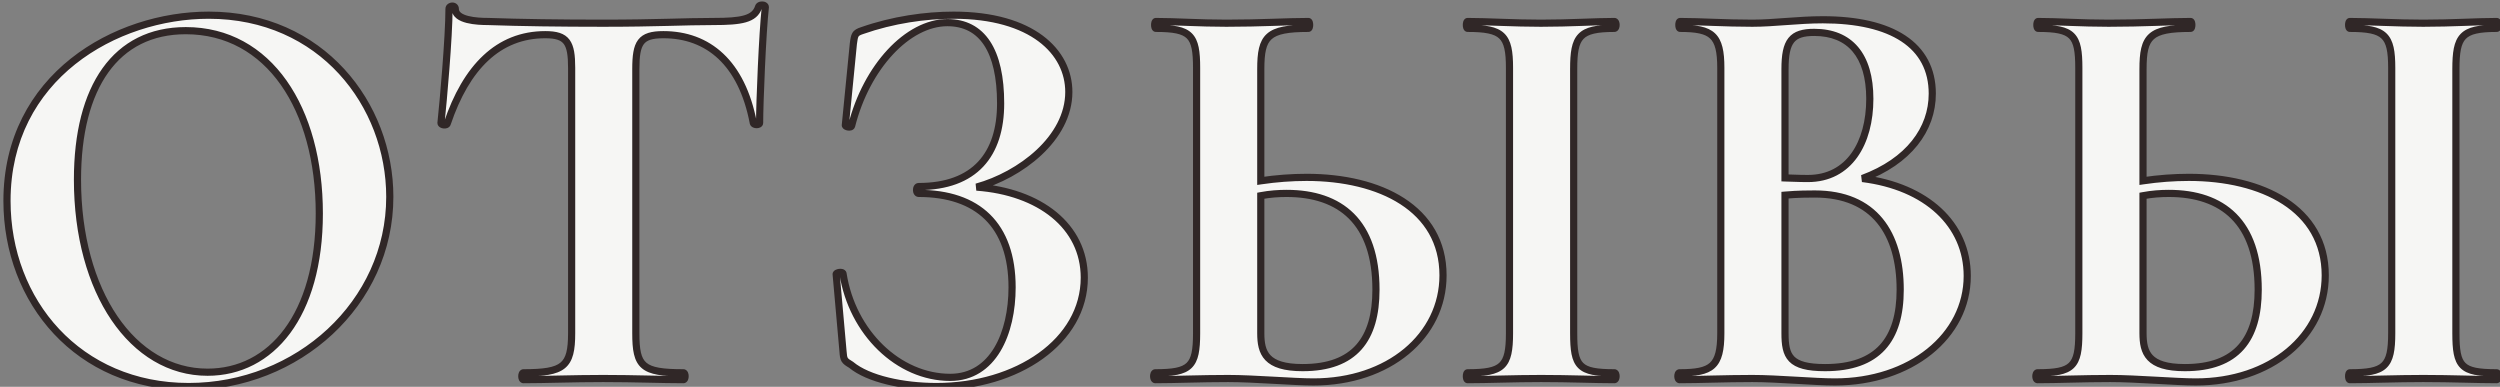 <?xml version="1.0" encoding="UTF-8"?> <svg xmlns="http://www.w3.org/2000/svg" width="349" height="54" viewBox="0 0 349 54" fill="none"><rect x="0" y="0" width="349" height="54" fill="#808080" stroke="none"/> <path d="M26.335 53.96C41.535 53.96 54.415 42.36 54.415 27.48C54.415 14.6 44.895 2.12 29.135 2.12C16.175 2.12 0.975 10.68 0.975 28.04C0.975 42.12 10.975 53.96 26.335 53.96ZM28.975 51.96C18.495 51.96 10.815 40.76 10.815 25.08C10.815 12.12 16.175 4.28 25.935 4.28C37.535 4.28 44.575 15.16 44.575 29.8C44.575 44.04 37.855 51.96 28.975 51.96ZM76.121 4.84C79.161 4.84 79.801 5.96 79.801 9.48V46.52C79.801 51.16 78.681 52.04 73.081 52.04C72.761 52.04 72.761 53 73.081 53C76.121 53 79.961 52.84 84.201 52.84C88.681 52.84 92.361 53 95.401 53C95.721 53 95.721 52.04 95.401 52.04C89.641 52.04 88.761 51.16 88.761 46.52V9.64C88.761 5.96 89.401 4.84 92.601 4.84C98.841 4.84 103.561 8.76 105.161 17.16C105.241 17.48 106.041 17.48 106.041 17.16C106.041 14.44 106.441 4.52 106.841 1C106.841 0.6 105.961 0.6 105.881 1C105.321 2.68 103.481 3 99.641 3C95.481 3 91.641 3.24 84.201 3.24C78.201 3.24 72.681 3.16 68.121 3C66.601 3 63.561 2.84 63.561 1.24C63.561 0.68 62.681 0.76 62.681 1.24C62.681 5.16 61.881 14.2 61.561 17.16C61.561 17.48 62.361 17.56 62.441 17.24C65.081 9.4 69.561 4.84 76.121 4.84ZM136.327 26.12C142.407 24.44 149.207 19.32 149.207 12.84C149.207 7.24 144.087 2.12 133.127 2.12C129.207 2.12 124.647 2.76 120.327 4.28C119.367 4.6 119.287 4.84 119.127 6.12L118.007 17.48C118.007 17.72 118.807 17.88 118.887 17.56C120.967 9.32 126.727 3.16 132.247 3.16C137.127 3.16 139.687 7.08 139.687 14.44C139.687 21.56 136.087 26.04 128.247 26.04C127.847 26.04 127.847 27 128.247 27C136.487 27 141.287 31.4 141.287 40.12C141.287 46.52 138.647 52.68 132.647 52.68C125.447 52.68 118.967 46.44 117.687 38.2C117.607 37.88 116.727 38.04 116.727 38.28L117.687 49.08C117.767 50.2 117.847 50.36 118.807 50.92C121.207 52.92 126.087 53.96 130.727 53.96C142.007 53.96 151.367 47.64 151.367 38.76C151.367 31.56 145.127 26.76 136.327 26.12ZM182.405 24.76C180.325 24.76 178.165 24.92 176.005 25.24V9.64C176.005 5.08 176.965 3.96 182.645 3.96C182.885 3.96 182.885 3 182.645 3C179.605 3 176.085 3.24 171.205 3.24C167.365 3.24 164.165 3 161.365 3C161.125 3 161.125 3.96 161.365 3.96C166.245 3.96 167.045 4.92 167.045 9.48V46.52C167.045 51.16 166.165 52.04 161.285 52.04C160.965 52.04 160.965 53 161.285 53C164.085 53 167.605 52.84 171.445 52.84C175.125 52.84 180.565 53.32 183.365 53.32C193.845 53.32 201.445 46.92 201.445 38.44C201.445 29.08 192.645 24.76 182.405 24.76ZM225.365 52.04C220.405 52.04 219.685 51.16 219.685 46.52V9.64C219.685 5.08 220.485 3.96 225.365 3.96C225.685 3.96 225.685 3 225.365 3C222.645 3 219.205 3.24 215.125 3.24C211.285 3.24 207.685 3 204.885 3C204.645 3 204.645 3.96 204.885 3.96C209.765 3.96 210.725 4.92 210.725 9.48V46.52C210.725 51.16 209.765 52.04 204.885 52.04C204.645 52.04 204.645 53 204.885 53C207.685 53 211.285 52.84 215.125 52.84C219.205 52.84 222.565 53 225.365 53C225.685 53 225.685 52.04 225.365 52.04ZM181.845 51.32C176.725 51.32 176.005 49.24 176.005 46.52V27.32C177.285 27.08 178.485 27 179.605 27C187.125 27 192.085 31 192.085 40.44C192.085 47.32 189.125 51.32 181.845 51.32ZM259.986 24.92C266.466 22.52 269.746 18.04 269.746 13.08C269.746 6.28 264.066 2.76 254.466 2.76C251.026 2.76 247.666 3.24 244.626 3.24C240.786 3.24 237.346 3 234.546 3C234.306 3 234.306 3.96 234.546 3.96C239.026 3.96 240.226 4.92 240.226 9.48V46.52C240.226 51.16 238.946 52.04 234.466 52.04C234.146 52.04 234.146 53 234.466 53C237.266 53 240.786 52.84 244.626 52.84C248.226 52.84 253.266 53.32 256.146 53.32C266.706 53.32 274.626 46.92 274.626 38.52C274.626 31.32 268.946 26.04 259.986 24.92ZM253.266 4.52C258.226 4.52 261.026 7.72 261.026 13.8C261.026 19.96 258.146 24.92 252.386 24.92C252.226 24.92 251.026 24.92 249.186 24.84V9.64C249.186 5.72 250.146 4.52 253.266 4.52ZM254.786 51.32C249.826 51.32 249.186 49.72 249.186 46.52V27.24C251.026 27.08 252.546 27.08 253.346 27.08C261.666 27.08 265.266 32.6 265.266 40.44C265.266 47.4 262.146 51.32 254.786 51.32ZM305.564 24.76C303.484 24.76 301.324 24.92 299.164 25.24V9.64C299.164 5.08 300.124 3.96 305.804 3.96C306.044 3.96 306.044 3 305.804 3C302.764 3 299.244 3.24 294.364 3.24C290.524 3.24 287.324 3 284.524 3C284.284 3 284.284 3.96 284.524 3.96C289.404 3.96 290.204 4.92 290.204 9.48V46.52C290.204 51.16 289.324 52.04 284.444 52.04C284.124 52.04 284.124 53 284.444 53C287.244 53 290.764 52.84 294.604 52.84C298.284 52.84 303.724 53.32 306.524 53.32C317.004 53.32 324.604 46.92 324.604 38.44C324.604 29.08 315.804 24.76 305.564 24.76ZM348.524 52.04C343.564 52.04 342.844 51.16 342.844 46.52V9.64C342.844 5.08 343.644 3.96 348.524 3.96C348.844 3.96 348.844 3 348.524 3C345.804 3 342.364 3.24 338.284 3.24C334.444 3.24 330.844 3 328.044 3C327.804 3 327.804 3.96 328.044 3.96C332.924 3.96 333.884 4.92 333.884 9.48V46.52C333.884 51.16 332.924 52.04 328.044 52.04C327.804 52.04 327.804 53 328.044 53C330.844 53 334.444 52.84 338.284 52.84C342.364 52.84 345.724 53 348.524 53C348.844 53 348.844 52.04 348.524 52.04ZM305.004 51.32C299.884 51.32 299.164 49.24 299.164 46.52V27.32C300.444 27.08 301.644 27 302.764 27C310.284 27 315.244 31 315.244 40.44C315.244 47.32 312.284 51.32 305.004 51.32Z" fill="url(#paint0_linear_183_576)"></path> <path d="M26.335 54.46C41.776 54.46 54.915 42.67 54.915 27.48H53.915C53.915 42.05 41.294 53.46 26.335 53.46V54.46ZM54.915 27.48C54.915 14.364 45.209 1.62 29.135 1.62V2.62C44.58 2.62 53.915 14.836 53.915 27.48H54.915ZM29.135 1.62C22.554 1.62 15.401 3.791 9.883 8.179C4.353 12.576 0.475 19.196 0.475 28.04H1.475C1.475 19.524 5.196 13.184 10.506 8.961C15.829 4.729 22.756 2.62 29.135 2.62V1.62ZM0.475 28.04C0.475 42.365 10.668 54.46 26.335 54.46V53.46C11.281 53.46 1.475 41.875 1.475 28.04H0.475ZM28.975 51.46C23.934 51.46 19.536 48.772 16.378 44.119C13.217 39.46 11.315 32.844 11.315 25.08H10.315C10.315 32.996 12.252 39.82 15.551 44.681C18.854 49.548 23.536 52.46 28.975 52.46V51.46ZM11.315 25.08C11.315 18.659 12.644 13.575 15.121 10.111C17.583 6.669 21.207 4.78 25.935 4.78V3.78C20.902 3.78 16.967 5.811 14.308 9.529C11.665 13.225 10.315 18.541 10.315 25.08H11.315ZM25.935 4.78C31.557 4.78 36.071 7.408 39.196 11.838C42.331 16.282 44.075 22.553 44.075 29.8H45.075C45.075 22.407 43.298 15.918 40.013 11.262C36.719 6.592 31.913 3.78 25.935 3.78V4.78ZM44.075 29.8C44.075 36.847 42.411 42.272 39.703 45.922C37.004 49.56 33.25 51.46 28.975 51.46V52.46C33.579 52.46 37.626 50.4 40.506 46.518C43.378 42.648 45.075 36.993 45.075 29.8H44.075ZM105.161 17.16L104.67 17.254L104.672 17.267L104.676 17.281L105.161 17.16ZM106.841 1L107.338 1.056L107.341 1.028V1H106.841ZM105.881 1L106.355 1.158L106.365 1.129L106.371 1.098L105.881 1ZM68.121 3L68.138 2.5L68.13 2.5H68.121V3ZM61.561 17.16L61.064 17.106L61.061 17.133V17.16H61.561ZM62.441 17.24L61.967 17.08L61.961 17.099L61.956 17.119L62.441 17.24ZM76.121 5.34C77.608 5.34 78.311 5.62 78.701 6.14C78.907 6.415 79.062 6.802 79.161 7.358C79.261 7.915 79.301 8.611 79.301 9.48H80.301C80.301 8.589 80.261 7.825 80.146 7.182C80.03 6.538 79.834 5.985 79.501 5.54C78.811 4.62 77.674 4.34 76.121 4.34V5.34ZM79.301 9.48V46.52H80.301V9.48H79.301ZM79.301 46.52C79.301 48.854 79.003 49.997 78.225 50.633C77.827 50.957 77.256 51.19 76.408 51.337C75.559 51.485 74.474 51.54 73.081 51.54V52.54C74.488 52.54 75.643 52.485 76.579 52.323C77.516 52.16 78.275 51.883 78.857 51.407C80.039 50.443 80.301 48.826 80.301 46.52H79.301ZM73.081 51.54C72.703 51.54 72.513 51.831 72.444 51.987C72.367 52.16 72.341 52.354 72.341 52.52C72.341 52.686 72.367 52.88 72.444 53.053C72.513 53.209 72.703 53.5 73.081 53.5V52.5C73.102 52.5 73.125 52.502 73.147 52.506C73.169 52.511 73.191 52.517 73.211 52.525C73.252 52.542 73.283 52.563 73.305 52.583C73.327 52.602 73.34 52.619 73.347 52.629C73.355 52.64 73.358 52.646 73.358 52.647C73.358 52.648 73.357 52.645 73.355 52.638C73.353 52.631 73.35 52.621 73.348 52.609C73.344 52.584 73.341 52.553 73.341 52.52C73.341 52.487 73.344 52.456 73.348 52.431C73.35 52.419 73.353 52.409 73.355 52.402C73.357 52.395 73.358 52.392 73.358 52.393C73.358 52.394 73.355 52.4 73.347 52.411C73.34 52.421 73.327 52.438 73.305 52.458C73.283 52.477 73.252 52.498 73.211 52.515C73.191 52.523 73.169 52.529 73.147 52.534C73.125 52.538 73.102 52.54 73.081 52.54V51.54ZM73.081 53.5C74.608 53.5 76.334 53.46 78.202 53.42C80.072 53.38 82.087 53.34 84.201 53.34V52.34C82.075 52.34 80.05 52.38 78.18 52.42C76.308 52.46 74.594 52.5 73.081 52.5V53.5ZM84.201 53.34C86.435 53.34 88.471 53.38 90.33 53.42C92.188 53.46 93.874 53.5 95.401 53.5V52.5C93.888 52.5 92.214 52.46 90.352 52.42C88.491 52.38 86.447 52.34 84.201 52.34V53.34ZM95.401 53.5C95.779 53.5 95.969 53.209 96.038 53.053C96.115 52.88 96.141 52.686 96.141 52.52C96.141 52.354 96.115 52.16 96.038 51.987C95.969 51.831 95.779 51.54 95.401 51.54V52.54C95.379 52.54 95.357 52.538 95.335 52.534C95.312 52.529 95.291 52.523 95.271 52.515C95.23 52.498 95.199 52.477 95.177 52.458C95.155 52.438 95.142 52.421 95.134 52.411C95.127 52.4 95.124 52.394 95.124 52.393C95.124 52.392 95.125 52.395 95.127 52.402C95.129 52.409 95.132 52.419 95.134 52.431C95.138 52.456 95.141 52.487 95.141 52.52C95.141 52.553 95.138 52.584 95.134 52.609C95.132 52.621 95.129 52.631 95.127 52.638C95.125 52.645 95.124 52.648 95.124 52.647C95.124 52.646 95.127 52.64 95.134 52.629C95.142 52.619 95.155 52.602 95.177 52.583C95.199 52.563 95.23 52.542 95.271 52.525C95.291 52.517 95.312 52.511 95.335 52.506C95.357 52.502 95.379 52.5 95.401 52.5V53.5ZM95.401 51.54C93.967 51.54 92.868 51.485 92.019 51.337C91.171 51.19 90.62 50.958 90.245 50.639C89.879 50.328 89.631 49.89 89.475 49.226C89.317 48.55 89.261 47.673 89.261 46.52H88.261C88.261 47.687 88.315 48.66 88.502 49.454C88.691 50.26 89.023 50.912 89.597 51.401C90.162 51.882 90.911 52.16 91.848 52.323C92.784 52.485 93.954 52.54 95.401 52.54V51.54ZM89.261 46.52V9.64H88.261V46.52H89.261ZM89.261 9.64C89.261 8.73 89.301 8.004 89.403 7.425C89.506 6.846 89.665 6.446 89.88 6.162C90.287 5.623 91.027 5.34 92.601 5.34V4.34C90.975 4.34 89.795 4.617 89.082 5.558C88.737 6.014 88.536 6.584 88.419 7.25C88.301 7.916 88.261 8.71 88.261 9.64H89.261ZM92.601 5.34C95.61 5.34 98.222 6.282 100.279 8.214C102.341 10.153 103.883 13.125 104.67 17.254L105.652 17.066C104.838 12.795 103.221 9.607 100.963 7.486C98.699 5.358 95.832 4.34 92.601 4.34V5.34ZM104.676 17.281C104.747 17.564 104.962 17.719 105.122 17.794C105.287 17.87 105.47 17.9 105.631 17.9C105.789 17.9 105.978 17.871 106.147 17.783C106.322 17.691 106.541 17.49 106.541 17.16H105.541C105.541 17.127 105.546 17.092 105.558 17.057C105.57 17.022 105.586 16.993 105.603 16.969C105.637 16.923 105.672 16.903 105.682 16.897C105.694 16.891 105.695 16.893 105.682 16.895C105.67 16.898 105.653 16.9 105.631 16.9C105.609 16.9 105.589 16.898 105.571 16.894C105.553 16.891 105.544 16.887 105.543 16.886C105.541 16.886 105.556 16.892 105.578 16.914C105.602 16.938 105.631 16.98 105.646 17.039L104.676 17.281ZM106.541 17.16C106.541 14.451 106.941 4.551 107.338 1.056L106.344 0.944C105.941 4.489 105.541 14.429 105.541 17.16H106.541ZM107.341 1C107.341 0.682 107.154 0.462 106.958 0.346C106.777 0.237 106.569 0.2 106.391 0.2C106.211 0.2 106.009 0.238 105.829 0.334C105.647 0.431 105.448 0.613 105.391 0.902L106.371 1.098C106.363 1.138 106.345 1.17 106.327 1.192C106.31 1.211 106.298 1.217 106.3 1.216C106.302 1.215 106.311 1.211 106.33 1.207C106.348 1.202 106.369 1.2 106.391 1.2C106.413 1.2 106.431 1.202 106.443 1.205C106.456 1.208 106.456 1.21 106.446 1.204C106.436 1.198 106.408 1.179 106.383 1.14C106.37 1.12 106.359 1.097 106.352 1.071C106.344 1.046 106.341 1.021 106.341 1H107.341ZM105.407 0.842C105.293 1.183 105.121 1.439 104.885 1.641C104.643 1.848 104.312 2.018 103.853 2.149C102.919 2.418 101.565 2.5 99.641 2.5V3.5C101.557 3.5 103.043 3.422 104.129 3.111C104.68 2.952 105.154 2.727 105.535 2.401C105.921 2.071 106.189 1.657 106.355 1.158L105.407 0.842ZM99.641 2.5C97.553 2.5 95.545 2.56 93.138 2.62C90.731 2.68 87.915 2.74 84.201 2.74V3.74C87.927 3.74 90.751 3.68 93.163 3.62C95.577 3.56 97.569 3.5 99.641 3.5V2.5ZM84.201 2.74C78.205 2.74 72.691 2.66 68.138 2.5L68.103 3.5C72.671 3.66 78.197 3.74 84.201 3.74V2.74ZM68.121 2.5C67.368 2.5 66.28 2.459 65.393 2.235C64.948 2.123 64.597 1.974 64.367 1.795C64.152 1.628 64.061 1.454 64.061 1.24H63.061C63.061 1.826 63.35 2.272 63.753 2.585C64.14 2.886 64.644 3.077 65.148 3.205C66.162 3.461 67.354 3.5 68.121 3.5V2.5ZM64.061 1.24C64.061 0.954 63.941 0.704 63.729 0.541C63.533 0.389 63.299 0.341 63.098 0.351C62.74 0.367 62.181 0.62 62.181 1.24H63.181C63.181 1.259 63.176 1.283 63.164 1.307C63.152 1.329 63.139 1.343 63.132 1.349C63.125 1.354 63.122 1.354 63.127 1.353C63.131 1.351 63.137 1.35 63.144 1.349C63.15 1.349 63.153 1.35 63.15 1.349C63.146 1.348 63.134 1.345 63.118 1.332C63.1 1.318 63.083 1.298 63.072 1.275C63.061 1.251 63.061 1.237 63.061 1.24H64.061ZM62.181 1.24C62.181 5.13 61.384 14.146 61.064 17.106L62.058 17.214C62.378 14.254 63.181 5.19 63.181 1.24H62.181ZM61.061 17.16C61.061 17.478 61.266 17.679 61.423 17.777C61.581 17.876 61.764 17.922 61.923 17.938C62.084 17.953 62.271 17.941 62.446 17.875C62.619 17.81 62.852 17.659 62.926 17.361L61.956 17.119C61.971 17.056 62.005 17.008 62.037 16.978C62.067 16.95 62.09 16.941 62.093 16.94C62.097 16.938 62.092 16.941 62.075 16.942C62.06 16.944 62.04 16.944 62.018 16.942C61.997 16.94 61.978 16.936 61.964 16.932C61.949 16.927 61.946 16.924 61.952 16.928C61.956 16.931 61.982 16.948 62.008 16.986C62.022 17.006 62.035 17.032 62.045 17.063C62.056 17.094 62.061 17.127 62.061 17.16H61.061ZM62.915 17.4C64.219 13.527 65.963 10.51 68.152 8.465C70.331 6.431 72.97 5.34 76.121 5.34V4.34C72.712 4.34 69.831 5.529 67.47 7.735C65.119 9.93 63.303 13.113 61.967 17.08L62.915 17.4ZM136.327 26.12L136.194 25.638L136.291 26.619L136.327 26.12ZM120.327 4.28L120.485 4.754L120.493 4.752L120.327 4.28ZM119.127 6.12L118.631 6.058L118.63 6.071L119.127 6.12ZM118.007 17.48L117.51 17.431L117.507 17.455V17.48H118.007ZM118.887 17.56L118.402 17.438L118.402 17.439L118.887 17.56ZM117.687 38.2L118.181 38.123L118.178 38.101L118.172 38.079L117.687 38.2ZM116.727 38.28H116.227V38.302L116.229 38.324L116.727 38.28ZM117.687 49.08L118.186 49.044L118.185 49.036L117.687 49.08ZM118.807 50.92L119.127 50.536L119.095 50.509L119.059 50.488L118.807 50.92ZM136.46 26.602C139.572 25.742 142.865 24.005 145.389 21.645C147.911 19.287 149.707 16.264 149.707 12.84H148.707C148.707 15.896 147.103 18.673 144.706 20.915C142.309 23.155 139.163 24.818 136.194 25.638L136.46 26.602ZM149.707 12.84C149.707 9.875 148.347 7.049 145.576 4.979C142.815 2.916 138.68 1.62 133.127 1.62V2.62C138.535 2.62 142.439 3.884 144.978 5.781C147.508 7.671 148.707 10.205 148.707 12.84H149.707ZM133.127 1.62C129.157 1.62 124.54 2.268 120.161 3.808L120.493 4.752C124.754 3.252 129.257 2.62 133.127 2.62V1.62ZM120.169 3.806C119.678 3.969 119.262 4.155 119.001 4.578C118.879 4.776 118.809 4.998 118.759 5.232C118.708 5.464 118.671 5.74 118.631 6.058L119.623 6.182C119.664 5.86 119.696 5.626 119.736 5.443C119.775 5.262 119.815 5.164 119.853 5.102C119.913 5.005 120.016 4.911 120.485 4.754L120.169 3.806ZM118.63 6.071L117.51 17.431L118.505 17.529L119.625 6.169L118.63 6.071ZM117.507 17.48C117.507 17.827 117.778 18.011 117.885 18.072C118.028 18.154 118.194 18.203 118.346 18.225C118.497 18.247 118.683 18.249 118.862 18.195C119.042 18.14 119.294 17.995 119.372 17.681L118.402 17.439C118.41 17.408 118.423 17.377 118.441 17.349C118.458 17.321 118.478 17.298 118.498 17.282C118.534 17.249 118.565 17.24 118.57 17.238C118.577 17.236 118.572 17.238 118.554 17.239C118.536 17.24 118.514 17.239 118.488 17.235C118.462 17.231 118.438 17.226 118.417 17.219C118.396 17.212 118.384 17.206 118.382 17.205C118.382 17.205 118.386 17.207 118.393 17.212C118.4 17.218 118.412 17.229 118.427 17.247C118.457 17.284 118.507 17.363 118.507 17.48H117.507ZM119.372 17.682C120.393 13.636 122.316 10.113 124.643 7.611C126.977 5.101 129.674 3.66 132.247 3.66V2.66C129.301 2.66 126.357 4.299 123.911 6.929C121.459 9.567 119.461 13.244 118.402 17.438L119.372 17.682ZM132.247 3.66C134.53 3.66 136.228 4.564 137.379 6.315C138.552 8.098 139.187 10.804 139.187 14.44H140.187C140.187 10.716 139.542 7.782 138.215 5.765C136.867 3.716 134.845 2.66 132.247 2.66V3.66ZM139.187 14.44C139.187 17.922 138.307 20.681 136.542 22.569C134.783 24.45 132.072 25.54 128.247 25.54V26.54C132.262 26.54 135.272 25.39 137.272 23.252C139.267 21.119 140.187 18.078 140.187 14.44H139.187ZM128.247 25.54C127.909 25.54 127.692 25.755 127.585 25.947C127.483 26.131 127.447 26.341 127.447 26.52C127.447 26.699 127.483 26.909 127.585 27.093C127.692 27.285 127.909 27.5 128.247 27.5V26.5C128.273 26.5 128.301 26.504 128.33 26.513C128.358 26.522 128.383 26.535 128.403 26.549C128.441 26.576 128.457 26.603 128.459 26.607C128.461 26.61 128.461 26.61 128.459 26.607C128.458 26.603 128.456 26.597 128.454 26.588C128.45 26.57 128.447 26.546 128.447 26.52C128.447 26.494 128.45 26.47 128.454 26.452C128.456 26.443 128.458 26.437 128.459 26.433C128.461 26.43 128.461 26.43 128.459 26.433C128.457 26.437 128.441 26.464 128.403 26.491C128.383 26.505 128.358 26.518 128.33 26.527C128.301 26.536 128.273 26.54 128.247 26.54V25.54ZM128.247 27.5C132.282 27.5 135.399 28.576 137.507 30.647C139.613 32.715 140.787 35.85 140.787 40.12H141.787C141.787 35.67 140.561 32.245 138.208 29.933C135.856 27.624 132.452 26.5 128.247 26.5V27.5ZM140.787 40.12C140.787 43.262 140.137 46.304 138.789 48.542C137.452 50.76 135.441 52.18 132.647 52.18V53.18C135.853 53.18 138.162 51.52 139.645 49.058C141.117 46.616 141.787 43.378 141.787 40.12H140.787ZM132.647 52.18C125.744 52.18 119.432 46.173 118.181 38.123L117.193 38.277C118.503 46.706 125.15 53.18 132.647 53.18V52.18ZM118.172 38.079C118.089 37.746 117.81 37.61 117.638 37.562C117.459 37.512 117.269 37.514 117.113 37.534C116.954 37.555 116.782 37.601 116.634 37.678C116.561 37.716 116.472 37.774 116.395 37.859C116.316 37.945 116.227 38.088 116.227 38.28H117.227C117.227 38.343 117.212 38.399 117.193 38.442C117.174 38.484 117.151 38.513 117.136 38.53C117.12 38.548 117.107 38.557 117.102 38.561C117.096 38.565 117.094 38.566 117.097 38.564C117.105 38.561 117.122 38.553 117.15 38.545C117.177 38.537 117.209 38.53 117.242 38.526C117.275 38.522 117.305 38.52 117.33 38.521C117.342 38.522 117.352 38.523 117.359 38.523C117.366 38.525 117.369 38.525 117.369 38.525C117.368 38.525 117.362 38.523 117.353 38.519C117.343 38.514 117.326 38.505 117.308 38.49C117.288 38.474 117.266 38.452 117.247 38.422C117.226 38.391 117.211 38.357 117.202 38.321L118.172 38.079ZM116.229 38.324L117.189 49.124L118.185 49.036L117.225 38.236L116.229 38.324ZM117.188 49.116C117.227 49.65 117.266 50.097 117.488 50.467C117.714 50.844 118.091 51.081 118.555 51.352L119.059 50.488C118.563 50.199 118.42 50.076 118.346 49.953C118.268 49.823 118.228 49.63 118.186 49.044L117.188 49.116ZM118.487 51.304C119.771 52.374 121.676 53.158 123.809 53.676C125.952 54.196 128.373 54.46 130.727 54.46V53.46C128.442 53.46 126.102 53.204 124.045 52.704C121.979 52.202 120.243 51.466 119.127 50.536L118.487 51.304ZM130.727 54.46C136.455 54.46 141.721 52.856 145.569 50.096C149.421 47.333 151.867 43.394 151.867 38.76H150.867C150.867 43.006 148.634 46.667 144.986 49.284C141.333 51.904 136.279 53.46 130.727 53.46V54.46ZM151.867 38.76C151.867 35 150.232 31.862 147.464 29.593C144.706 27.333 140.84 25.947 136.363 25.621L136.291 26.619C140.614 26.933 144.268 28.267 146.83 30.367C149.382 32.458 150.867 35.32 150.867 38.76H151.867ZM176.005 25.24H175.505V25.82L176.078 25.735L176.005 25.24ZM176.005 27.32L175.913 26.829L175.505 26.905V27.32H176.005ZM182.405 24.26C180.299 24.26 178.115 24.422 175.931 24.745L176.078 25.735C178.214 25.418 180.35 25.26 182.405 25.26V24.26ZM176.505 25.24V9.64H175.505V25.24H176.505ZM176.505 9.64C176.505 7.34 176.764 6.147 177.528 5.463C177.913 5.119 178.47 4.863 179.308 4.697C180.149 4.53 181.235 4.46 182.645 4.46V3.46C181.214 3.46 180.051 3.53 179.114 3.716C178.175 3.902 177.427 4.211 176.861 4.717C175.726 5.733 175.505 7.38 175.505 9.64H176.505ZM182.645 4.46C182.862 4.46 183.016 4.345 183.103 4.244C183.184 4.15 183.228 4.045 183.254 3.968C183.307 3.811 183.325 3.633 183.325 3.48C183.325 3.327 183.307 3.149 183.254 2.992C183.228 2.915 183.184 2.81 183.103 2.716C183.016 2.615 182.862 2.5 182.645 2.5V3.5C182.61 3.5 182.575 3.496 182.541 3.487C182.508 3.478 182.477 3.466 182.451 3.452C182.398 3.423 182.364 3.39 182.344 3.367C182.324 3.344 182.314 3.325 182.309 3.317C182.305 3.308 182.304 3.305 182.305 3.308C182.306 3.311 182.308 3.318 182.311 3.329C182.313 3.34 182.316 3.354 182.318 3.37C182.322 3.402 182.325 3.44 182.325 3.48C182.325 3.52 182.322 3.558 182.318 3.59C182.316 3.606 182.313 3.62 182.311 3.631C182.308 3.642 182.306 3.649 182.305 3.652C182.304 3.655 182.305 3.652 182.309 3.643C182.314 3.635 182.324 3.616 182.344 3.593C182.364 3.57 182.398 3.537 182.451 3.508C182.477 3.494 182.508 3.482 182.541 3.473C182.575 3.464 182.61 3.46 182.645 3.46V4.46ZM182.645 2.5C181.115 2.5 179.464 2.56 177.599 2.62C175.73 2.68 173.636 2.74 171.205 2.74V3.74C173.653 3.74 175.759 3.68 177.631 3.62C179.505 3.56 181.135 3.5 182.645 3.5V2.5ZM171.205 2.74C169.295 2.74 167.543 2.68 165.913 2.62C164.287 2.56 162.776 2.5 161.365 2.5V3.5C162.753 3.5 164.242 3.56 165.876 3.62C167.507 3.68 169.275 3.74 171.205 3.74V2.74ZM161.365 2.5C161.147 2.5 160.993 2.615 160.906 2.716C160.825 2.81 160.781 2.915 160.755 2.992C160.703 3.149 160.685 3.327 160.685 3.48C160.685 3.633 160.703 3.811 160.755 3.968C160.781 4.045 160.825 4.15 160.906 4.244C160.993 4.345 161.147 4.46 161.365 4.46V3.46C161.399 3.46 161.434 3.464 161.468 3.473C161.502 3.482 161.532 3.494 161.559 3.508C161.611 3.537 161.646 3.57 161.666 3.593C161.685 3.616 161.696 3.635 161.7 3.643C161.704 3.652 161.705 3.655 161.704 3.652C161.703 3.649 161.701 3.642 161.699 3.631C161.696 3.62 161.694 3.606 161.692 3.59C161.687 3.558 161.685 3.52 161.685 3.48C161.685 3.44 161.687 3.402 161.692 3.37C161.694 3.354 161.696 3.34 161.699 3.329C161.701 3.318 161.703 3.311 161.704 3.308C161.705 3.305 161.704 3.308 161.7 3.317C161.696 3.325 161.685 3.344 161.666 3.367C161.646 3.39 161.611 3.423 161.559 3.452C161.532 3.466 161.502 3.478 161.468 3.487C161.434 3.496 161.399 3.5 161.365 3.5V2.5ZM161.365 4.46C162.575 4.46 163.498 4.52 164.207 4.67C164.911 4.82 165.367 5.05 165.681 5.364C165.994 5.677 166.215 6.122 166.354 6.795C166.494 7.474 166.545 8.347 166.545 9.48H167.545C167.545 8.333 167.495 7.376 167.333 6.592C167.17 5.803 166.885 5.153 166.388 4.656C165.892 4.16 165.233 3.865 164.415 3.692C163.601 3.52 162.594 3.46 161.365 3.46V4.46ZM166.545 9.48V46.52H167.545V9.48H166.545ZM166.545 46.52C166.545 47.672 166.489 48.553 166.342 49.234C166.197 49.909 165.968 50.351 165.648 50.66C165.325 50.971 164.859 51.196 164.145 51.34C163.426 51.485 162.496 51.54 161.285 51.54V52.54C162.513 52.54 163.523 52.485 164.342 52.32C165.166 52.154 165.834 51.869 166.342 51.38C166.851 50.889 167.148 50.241 167.32 49.446C167.49 48.657 167.545 47.688 167.545 46.52H166.545ZM161.285 51.54C160.907 51.54 160.717 51.831 160.648 51.987C160.571 52.16 160.545 52.354 160.545 52.52C160.545 52.686 160.571 52.88 160.648 53.053C160.717 53.209 160.907 53.5 161.285 53.5V52.5C161.306 52.5 161.328 52.502 161.351 52.506C161.373 52.511 161.395 52.517 161.415 52.525C161.456 52.542 161.487 52.563 161.509 52.583C161.531 52.602 161.544 52.619 161.551 52.629C161.558 52.64 161.561 52.646 161.562 52.647C161.562 52.648 161.561 52.645 161.559 52.638C161.556 52.631 161.554 52.621 161.552 52.609C161.548 52.584 161.545 52.553 161.545 52.52C161.545 52.487 161.548 52.456 161.552 52.431C161.554 52.419 161.556 52.409 161.559 52.402C161.561 52.395 161.562 52.392 161.562 52.393C161.561 52.394 161.558 52.4 161.551 52.411C161.544 52.421 161.531 52.438 161.509 52.458C161.487 52.477 161.456 52.498 161.415 52.515C161.395 52.523 161.373 52.529 161.351 52.534C161.328 52.538 161.306 52.54 161.285 52.54V51.54ZM161.285 53.5C162.692 53.5 164.279 53.46 165.986 53.42C167.696 53.38 169.531 53.34 171.445 53.34V52.34C169.518 52.34 167.673 52.38 165.963 52.42C164.25 52.46 162.677 52.5 161.285 52.5V53.5ZM171.445 53.34C173.268 53.34 175.534 53.459 177.707 53.579C179.869 53.699 181.947 53.82 183.365 53.82V52.82C181.982 52.82 179.94 52.701 177.762 52.581C175.595 52.461 173.301 52.34 171.445 52.34V53.34ZM183.365 53.82C194.029 53.82 201.945 47.28 201.945 38.44H200.945C200.945 46.56 193.661 52.82 183.365 52.82V53.82ZM201.945 38.44C201.945 33.574 199.645 30.003 196.036 27.67C192.449 25.351 187.585 24.26 182.405 24.26V25.26C187.465 25.26 192.12 26.329 195.493 28.51C198.845 30.677 200.945 33.946 200.945 38.44H201.945ZM225.365 51.54C224.132 51.54 223.198 51.485 222.484 51.34C221.775 51.196 221.324 50.972 221.018 50.666C220.713 50.361 220.499 49.922 220.365 49.243C220.23 48.559 220.185 47.675 220.185 46.52H219.185C219.185 47.685 219.229 48.651 219.384 49.437C219.54 50.228 219.817 50.879 220.311 51.374C220.805 51.868 221.465 52.154 222.285 52.32C223.101 52.485 224.117 52.54 225.365 52.54V51.54ZM220.185 46.52V9.64H219.185V46.52H220.185ZM220.185 9.64C220.185 8.508 220.235 7.624 220.376 6.928C220.516 6.238 220.738 5.769 221.057 5.435C221.374 5.102 221.832 4.855 222.531 4.693C223.237 4.53 224.157 4.46 225.365 4.46V3.46C224.132 3.46 223.122 3.53 222.306 3.719C221.483 3.91 220.825 4.228 220.333 4.745C219.841 5.261 219.558 5.927 219.396 6.729C219.234 7.526 219.185 8.492 219.185 9.64H220.185ZM225.365 4.46C225.743 4.46 225.932 4.169 226.002 4.013C226.078 3.84 226.105 3.646 226.105 3.48C226.105 3.314 226.078 3.12 226.002 2.947C225.932 2.791 225.743 2.5 225.365 2.5V3.5C225.343 3.5 225.321 3.498 225.299 3.494C225.276 3.489 225.255 3.483 225.235 3.475C225.194 3.458 225.163 3.437 225.14 3.418C225.119 3.399 225.105 3.381 225.098 3.371C225.091 3.36 225.088 3.354 225.088 3.353C225.087 3.352 225.089 3.355 225.091 3.362C225.093 3.369 225.095 3.379 225.097 3.391C225.102 3.416 225.105 3.447 225.105 3.48C225.105 3.513 225.102 3.544 225.097 3.569C225.095 3.581 225.093 3.591 225.091 3.598C225.089 3.605 225.087 3.608 225.088 3.607C225.088 3.606 225.091 3.6 225.098 3.589C225.105 3.579 225.119 3.561 225.14 3.542C225.163 3.523 225.194 3.502 225.235 3.485C225.255 3.477 225.276 3.471 225.299 3.466C225.321 3.462 225.343 3.46 225.365 3.46V4.46ZM225.365 2.5C223.994 2.5 222.443 2.56 220.737 2.62C219.028 2.68 217.155 2.74 215.125 2.74V3.74C217.174 3.74 219.061 3.68 220.772 3.62C222.487 3.56 224.016 3.5 225.365 3.5V2.5ZM215.125 2.74C213.214 2.74 211.362 2.68 209.632 2.62C207.906 2.56 206.295 2.5 204.885 2.5V3.5C206.274 3.5 207.863 3.56 209.597 3.62C211.327 3.68 213.195 3.74 215.125 3.74V2.74ZM204.885 2.5C204.667 2.5 204.513 2.615 204.426 2.716C204.345 2.81 204.301 2.915 204.275 2.992C204.223 3.149 204.205 3.327 204.205 3.48C204.205 3.633 204.223 3.811 204.275 3.968C204.301 4.045 204.345 4.15 204.426 4.244C204.513 4.345 204.667 4.46 204.885 4.46V3.46C204.919 3.46 204.954 3.464 204.988 3.473C205.022 3.482 205.052 3.494 205.079 3.508C205.131 3.537 205.166 3.57 205.186 3.593C205.205 3.616 205.216 3.635 205.22 3.643C205.224 3.652 205.225 3.655 205.224 3.652C205.223 3.649 205.221 3.642 205.219 3.631C205.216 3.62 205.214 3.606 205.212 3.59C205.207 3.558 205.205 3.52 205.205 3.48C205.205 3.44 205.207 3.402 205.212 3.37C205.214 3.354 205.216 3.34 205.219 3.329C205.221 3.318 205.223 3.311 205.224 3.308C205.225 3.305 205.224 3.308 205.22 3.317C205.216 3.325 205.205 3.344 205.186 3.367C205.166 3.39 205.131 3.423 205.079 3.452C205.052 3.466 205.022 3.478 204.988 3.487C204.954 3.496 204.919 3.5 204.885 3.5V2.5ZM204.885 4.46C206.095 4.46 207.029 4.52 207.754 4.671C208.475 4.821 208.955 5.053 209.29 5.372C209.622 5.689 209.859 6.136 210.011 6.805C210.165 7.48 210.225 8.351 210.225 9.48H211.225C211.225 8.329 211.165 7.37 210.986 6.583C210.805 5.789 210.497 5.141 209.98 4.648C209.464 4.157 208.789 3.864 207.958 3.692C207.131 3.52 206.115 3.46 204.885 3.46V4.46ZM210.225 9.48V46.52H211.225V9.48H210.225ZM210.225 46.52C210.225 47.67 210.164 48.55 210.011 49.23C209.859 49.902 209.622 50.345 209.292 50.656C208.959 50.969 208.481 51.195 207.758 51.34C207.031 51.485 206.096 51.54 204.885 51.54V52.54C206.113 52.54 207.128 52.485 207.954 52.32C208.784 52.155 209.461 51.871 209.977 51.384C210.497 50.895 210.806 50.248 210.986 49.45C211.165 48.66 211.225 47.69 211.225 46.52H210.225ZM204.885 51.54C204.667 51.54 204.513 51.655 204.426 51.756C204.345 51.85 204.301 51.955 204.275 52.032C204.223 52.189 204.205 52.367 204.205 52.52C204.205 52.673 204.223 52.851 204.275 53.008C204.301 53.085 204.345 53.19 204.426 53.284C204.513 53.385 204.667 53.5 204.885 53.5V52.5C204.919 52.5 204.954 52.504 204.988 52.513C205.022 52.522 205.052 52.534 205.079 52.548C205.131 52.577 205.166 52.61 205.186 52.633C205.205 52.657 205.216 52.675 205.22 52.683C205.224 52.692 205.225 52.695 205.224 52.692C205.223 52.689 205.221 52.682 205.219 52.671C205.216 52.66 205.214 52.646 205.212 52.63C205.207 52.598 205.205 52.56 205.205 52.52C205.205 52.48 205.207 52.442 205.212 52.41C205.214 52.394 205.216 52.38 205.219 52.369C205.221 52.358 205.223 52.351 205.224 52.348C205.225 52.345 205.224 52.348 205.22 52.357C205.216 52.365 205.205 52.383 205.186 52.407C205.166 52.43 205.131 52.463 205.079 52.492C205.052 52.506 205.022 52.518 204.988 52.527C204.954 52.536 204.919 52.54 204.885 52.54V51.54ZM204.885 53.5C206.292 53.5 207.899 53.46 209.626 53.42C211.356 53.38 213.211 53.34 215.125 53.34V52.34C213.198 52.34 211.333 52.38 209.603 52.42C207.87 52.46 206.277 52.5 204.885 52.5V53.5ZM215.125 53.34C217.158 53.34 219.013 53.38 220.713 53.42C222.41 53.46 223.957 53.5 225.365 53.5V52.5C223.972 52.5 222.439 52.46 220.736 52.42C219.036 52.38 217.171 52.34 215.125 52.34V53.34ZM225.365 53.5C225.743 53.5 225.932 53.209 226.002 53.053C226.078 52.88 226.105 52.686 226.105 52.52C226.105 52.354 226.078 52.16 226.002 51.987C225.932 51.831 225.743 51.54 225.365 51.54V52.54C225.343 52.54 225.321 52.538 225.299 52.534C225.276 52.529 225.255 52.523 225.235 52.515C225.194 52.498 225.163 52.477 225.14 52.458C225.119 52.438 225.105 52.421 225.098 52.411C225.091 52.4 225.088 52.394 225.088 52.393C225.087 52.392 225.089 52.395 225.091 52.402C225.093 52.409 225.095 52.419 225.097 52.431C225.102 52.456 225.105 52.487 225.105 52.52C225.105 52.553 225.102 52.584 225.097 52.609C225.095 52.621 225.093 52.631 225.091 52.638C225.089 52.645 225.087 52.648 225.088 52.647C225.088 52.646 225.091 52.64 225.098 52.629C225.105 52.619 225.119 52.602 225.14 52.583C225.163 52.563 225.194 52.542 225.235 52.525C225.255 52.517 225.276 52.511 225.299 52.506C225.321 52.502 225.343 52.5 225.365 52.5V53.5ZM181.845 50.82C179.33 50.82 178.044 50.305 177.367 49.595C176.689 48.885 176.505 47.86 176.505 46.52H175.505C175.505 47.9 175.68 49.275 176.643 50.285C177.606 51.295 179.239 51.82 181.845 51.82V50.82ZM176.505 46.52V27.32H175.505V46.52H176.505ZM176.097 27.811C177.34 27.578 178.509 27.5 179.605 27.5V26.5C178.46 26.5 177.229 26.582 175.913 26.829L176.097 27.811ZM179.605 27.5C183.28 27.5 186.254 28.477 188.311 30.534C190.368 32.59 191.585 35.804 191.585 40.44H192.585C192.585 35.636 191.322 32.13 189.018 29.826C186.715 27.523 183.449 26.5 179.605 26.5V27.5ZM191.585 40.44C191.585 43.82 190.856 46.398 189.321 48.128C187.796 49.847 185.395 50.82 181.845 50.82V51.82C185.575 51.82 188.294 50.793 190.069 48.792C191.833 46.803 192.585 43.94 192.585 40.44H191.585ZM259.986 24.92L259.812 24.451L259.924 25.416L259.986 24.92ZM249.186 24.84H248.686V25.319L249.164 25.34L249.186 24.84ZM249.186 27.24L249.143 26.742L248.686 26.782V27.24H249.186ZM260.16 25.389C266.783 22.936 270.246 18.3 270.246 13.08H269.246C269.246 17.78 266.149 22.104 259.812 24.451L260.16 25.389ZM270.246 13.08C270.246 9.516 268.745 6.778 265.981 4.953C263.246 3.147 259.315 2.26 254.466 2.26V3.26C259.217 3.26 262.925 4.133 265.43 5.787C267.907 7.422 269.246 9.844 269.246 13.08H270.246ZM254.466 2.26C252.725 2.26 251.008 2.381 249.36 2.501C247.705 2.622 246.124 2.74 244.626 2.74V3.74C246.168 3.74 247.787 3.618 249.432 3.499C251.084 3.379 252.767 3.26 254.466 3.26V2.26ZM244.626 2.74C242.716 2.74 240.903 2.68 239.214 2.62C237.528 2.56 235.957 2.5 234.546 2.5V3.5C235.935 3.5 237.484 3.56 239.178 3.62C240.868 3.68 242.696 3.74 244.626 3.74V2.74ZM234.546 2.5C234.328 2.5 234.174 2.615 234.088 2.716C234.007 2.81 233.962 2.915 233.937 2.992C233.884 3.149 233.866 3.327 233.866 3.48C233.866 3.633 233.884 3.811 233.937 3.968C233.962 4.045 234.007 4.15 234.088 4.244C234.174 4.345 234.328 4.46 234.546 4.46V3.46C234.581 3.46 234.615 3.464 234.649 3.473C234.683 3.482 234.713 3.494 234.74 3.508C234.792 3.537 234.827 3.57 234.847 3.593C234.867 3.616 234.877 3.635 234.881 3.643C234.886 3.652 234.886 3.655 234.885 3.652C234.884 3.649 234.882 3.642 234.88 3.631C234.877 3.62 234.875 3.606 234.873 3.59C234.868 3.558 234.866 3.52 234.866 3.48C234.866 3.44 234.868 3.402 234.873 3.37C234.875 3.354 234.877 3.34 234.88 3.329C234.882 3.318 234.884 3.311 234.885 3.308C234.886 3.305 234.886 3.308 234.881 3.317C234.877 3.325 234.867 3.344 234.847 3.367C234.827 3.39 234.792 3.423 234.74 3.452C234.713 3.466 234.683 3.478 234.649 3.487C234.615 3.496 234.581 3.5 234.546 3.5V2.5ZM234.546 4.46C236.8 4.46 238.023 4.715 238.723 5.374C239.413 6.024 239.726 7.198 239.726 9.48H240.726C240.726 7.202 240.439 5.616 239.409 4.646C238.388 3.685 236.772 3.46 234.546 3.46V4.46ZM239.726 9.48V46.52H240.726V9.48H239.726ZM239.726 46.52C239.726 48.84 239.394 50.01 238.69 50.65C237.97 51.304 236.724 51.54 234.466 51.54V52.54C236.688 52.54 238.322 52.336 239.362 51.39C240.418 50.43 240.726 48.84 240.726 46.52H239.726ZM234.466 51.54C234.088 51.54 233.898 51.831 233.829 51.987C233.752 52.16 233.726 52.354 233.726 52.52C233.726 52.686 233.752 52.88 233.829 53.053C233.898 53.209 234.088 53.5 234.466 53.5V52.5C234.487 52.5 234.51 52.502 234.532 52.506C234.554 52.511 234.576 52.517 234.596 52.525C234.637 52.542 234.668 52.563 234.69 52.583C234.712 52.602 234.725 52.619 234.732 52.629C234.74 52.64 234.743 52.646 234.743 52.647C234.743 52.648 234.742 52.645 234.74 52.638C234.738 52.631 234.735 52.621 234.733 52.609C234.729 52.584 234.726 52.553 234.726 52.52C234.726 52.487 234.729 52.456 234.733 52.431C234.735 52.419 234.738 52.409 234.74 52.402C234.742 52.395 234.743 52.392 234.743 52.393C234.743 52.394 234.74 52.4 234.732 52.411C234.725 52.421 234.712 52.438 234.69 52.458C234.668 52.477 234.637 52.498 234.596 52.515C234.576 52.523 234.554 52.529 234.532 52.534C234.51 52.538 234.487 52.54 234.466 52.54V51.54ZM234.466 53.5C235.873 53.5 237.46 53.46 239.168 53.42C240.878 53.38 242.712 53.34 244.626 53.34V52.34C242.7 52.34 240.854 52.38 239.144 52.42C237.432 52.46 235.859 52.5 234.466 52.5V53.5ZM244.626 53.34C246.409 53.34 248.554 53.459 250.627 53.579C252.69 53.699 254.688 53.82 256.146 53.82V52.82C254.724 52.82 252.762 52.701 250.685 52.581C248.618 52.461 246.443 52.34 244.626 52.34V53.34ZM256.146 53.82C266.874 53.82 275.126 47.293 275.126 38.52H274.126C274.126 46.547 266.538 52.82 256.146 52.82V53.82ZM275.126 38.52C275.126 30.985 269.166 25.564 260.048 24.424L259.924 25.416C268.726 26.516 274.126 31.655 274.126 38.52H275.126ZM253.266 5.02C255.633 5.02 257.419 5.779 258.624 7.203C259.841 8.641 260.526 10.828 260.526 13.8H261.526C261.526 10.692 260.811 8.239 259.388 6.557C257.953 4.861 255.859 4.02 253.266 4.02V5.02ZM260.526 13.8C260.526 16.811 259.821 19.478 258.459 21.379C257.111 23.261 255.101 24.42 252.386 24.42V25.42C255.431 25.42 257.741 24.099 259.272 21.961C260.791 19.842 261.526 16.949 261.526 13.8H260.526ZM252.386 24.42C252.231 24.42 251.038 24.42 249.208 24.34L249.164 25.34C251.014 25.42 252.221 25.42 252.386 25.42V24.42ZM249.686 24.84V9.64H248.686V24.84H249.686ZM249.686 9.64C249.686 7.684 249.934 6.565 250.447 5.922C250.93 5.316 251.748 5.02 253.266 5.02V4.02C251.664 4.02 250.442 4.324 249.665 5.298C248.918 6.235 248.686 7.676 248.686 9.64H249.686ZM254.786 50.82C252.322 50.82 251.111 50.414 250.484 49.771C249.86 49.131 249.686 48.128 249.686 46.52H248.686C248.686 48.112 248.832 49.509 249.768 50.469C250.701 51.426 252.29 51.82 254.786 51.82V50.82ZM249.686 46.52V27.24H248.686V46.52H249.686ZM249.229 27.738C251.047 27.58 252.548 27.58 253.346 27.58V26.58C252.543 26.58 251.005 26.58 249.143 26.742L249.229 27.738ZM253.346 27.58C257.387 27.58 260.213 28.915 262.04 31.137C263.88 33.377 264.766 36.587 264.766 40.44H265.766C265.766 36.453 264.852 32.983 262.812 30.503C260.759 28.005 257.625 26.58 253.346 26.58V27.58ZM264.766 40.44C264.766 43.856 263.999 46.431 262.418 48.152C260.844 49.864 258.38 50.82 254.786 50.82V51.82C258.551 51.82 261.328 50.816 263.154 48.828C264.973 46.849 265.766 43.984 265.766 40.44H264.766ZM299.164 25.24H298.664V25.82L299.237 25.735L299.164 25.24ZM299.164 27.32L299.072 26.829L298.664 26.905V27.32H299.164ZM305.564 24.26C303.459 24.26 301.274 24.422 299.091 24.745L299.237 25.735C301.374 25.418 303.509 25.26 305.564 25.26V24.26ZM299.664 25.24V9.64H298.664V25.24H299.664ZM299.664 9.64C299.664 7.34 299.923 6.147 300.687 5.463C301.072 5.119 301.629 4.863 302.468 4.697C303.308 4.53 304.395 4.46 305.804 4.46V3.46C304.373 3.46 303.21 3.53 302.273 3.716C301.334 3.902 300.586 4.211 300.021 4.717C298.885 5.733 298.664 7.38 298.664 9.64H299.664ZM305.804 4.46C306.022 4.46 306.176 4.345 306.262 4.244C306.343 4.15 306.388 4.045 306.413 3.968C306.466 3.811 306.484 3.633 306.484 3.48C306.484 3.327 306.466 3.149 306.413 2.992C306.388 2.915 306.343 2.81 306.262 2.716C306.176 2.615 306.022 2.5 305.804 2.5V3.5C305.769 3.5 305.735 3.496 305.701 3.487C305.667 3.478 305.637 3.466 305.61 3.452C305.558 3.423 305.523 3.39 305.503 3.367C305.483 3.344 305.473 3.325 305.469 3.317C305.464 3.308 305.464 3.305 305.465 3.308C305.466 3.311 305.468 3.318 305.47 3.329C305.473 3.34 305.475 3.354 305.477 3.37C305.482 3.402 305.484 3.44 305.484 3.48C305.484 3.52 305.482 3.558 305.477 3.59C305.475 3.606 305.473 3.62 305.47 3.631C305.468 3.642 305.466 3.649 305.465 3.652C305.464 3.655 305.464 3.652 305.469 3.643C305.473 3.635 305.483 3.616 305.503 3.593C305.523 3.57 305.558 3.537 305.61 3.508C305.637 3.494 305.667 3.482 305.701 3.473C305.735 3.464 305.769 3.46 305.804 3.46V4.46ZM305.804 2.5C304.274 2.5 302.624 2.56 300.758 2.62C298.889 2.68 296.796 2.74 294.364 2.74V3.74C296.812 3.74 298.919 3.68 300.79 3.62C302.665 3.56 304.294 3.5 305.804 3.5V2.5ZM294.364 2.74C292.454 2.74 290.702 2.68 289.072 2.62C287.446 2.56 285.935 2.5 284.524 2.5V3.5C285.913 3.5 287.402 3.56 289.036 3.62C290.666 3.68 292.434 3.74 294.364 3.74V2.74ZM284.524 2.5C284.307 2.5 284.152 2.615 284.066 2.716C283.985 2.81 283.94 2.915 283.915 2.992C283.862 3.149 283.844 3.327 283.844 3.48C283.844 3.633 283.862 3.811 283.915 3.968C283.94 4.045 283.985 4.15 284.066 4.244C284.152 4.345 284.307 4.46 284.524 4.46V3.46C284.559 3.46 284.593 3.464 284.627 3.473C284.661 3.482 284.691 3.494 284.718 3.508C284.771 3.537 284.805 3.57 284.825 3.593C284.845 3.616 284.855 3.635 284.859 3.643C284.864 3.652 284.865 3.655 284.863 3.652C284.862 3.649 284.86 3.642 284.858 3.631C284.855 3.62 284.853 3.606 284.851 3.59C284.847 3.558 284.844 3.52 284.844 3.48C284.844 3.44 284.847 3.402 284.851 3.37C284.853 3.354 284.855 3.34 284.858 3.329C284.86 3.318 284.862 3.311 284.863 3.308C284.865 3.305 284.864 3.308 284.859 3.317C284.855 3.325 284.845 3.344 284.825 3.367C284.805 3.39 284.771 3.423 284.718 3.452C284.691 3.466 284.661 3.478 284.627 3.487C284.593 3.496 284.559 3.5 284.524 3.5V2.5ZM284.524 4.46C285.734 4.46 286.658 4.52 287.367 4.67C288.071 4.82 288.527 5.05 288.841 5.364C289.154 5.677 289.374 6.122 289.513 6.795C289.654 7.474 289.704 8.347 289.704 9.48H290.704C290.704 8.333 290.654 7.376 290.492 6.592C290.329 5.803 290.044 5.153 289.548 4.656C289.051 4.16 288.392 3.865 287.574 3.692C286.761 3.52 285.754 3.46 284.524 3.46V4.46ZM289.704 9.48V46.52H290.704V9.48H289.704ZM289.704 46.52C289.704 47.672 289.649 48.553 289.502 49.234C289.356 49.909 289.128 50.351 288.807 50.66C288.485 50.971 288.018 51.196 287.304 51.34C286.585 51.485 285.656 51.54 284.444 51.54V52.54C285.672 52.54 286.683 52.485 287.502 52.32C288.325 52.154 288.994 51.869 289.501 51.38C290.01 50.889 290.307 50.241 290.479 49.446C290.649 48.657 290.704 47.688 290.704 46.52H289.704ZM284.444 51.54C284.066 51.54 283.876 51.831 283.807 51.987C283.73 52.16 283.704 52.354 283.704 52.52C283.704 52.686 283.73 52.88 283.807 53.053C283.876 53.209 284.066 53.5 284.444 53.5V52.5C284.466 52.5 284.488 52.502 284.51 52.506C284.533 52.511 284.554 52.517 284.574 52.525C284.615 52.542 284.646 52.563 284.668 52.583C284.69 52.602 284.703 52.619 284.711 52.629C284.718 52.64 284.721 52.646 284.721 52.647C284.721 52.648 284.72 52.645 284.718 52.638C284.716 52.631 284.714 52.621 284.711 52.609C284.707 52.584 284.704 52.553 284.704 52.52C284.704 52.487 284.707 52.456 284.711 52.431C284.714 52.419 284.716 52.409 284.718 52.402C284.72 52.395 284.721 52.392 284.721 52.393C284.721 52.394 284.718 52.4 284.711 52.411C284.703 52.421 284.69 52.438 284.668 52.458C284.646 52.477 284.615 52.498 284.574 52.515C284.554 52.523 284.533 52.529 284.51 52.534C284.488 52.538 284.466 52.54 284.444 52.54V51.54ZM284.444 53.5C285.851 53.5 287.438 53.46 289.146 53.42C290.856 53.38 292.69 53.34 294.604 53.34V52.34C292.678 52.34 290.832 52.38 289.122 52.42C287.41 52.46 285.837 52.5 284.444 52.5V53.5ZM294.604 53.34C296.428 53.34 298.694 53.459 300.866 53.579C303.028 53.699 305.107 53.82 306.524 53.82V52.82C305.142 52.82 303.1 52.701 300.922 52.581C298.755 52.461 296.46 52.34 294.604 52.34V53.34ZM306.524 53.82C317.188 53.82 325.104 47.28 325.104 38.44H324.104C324.104 46.56 316.82 52.82 306.524 52.82V53.82ZM325.104 38.44C325.104 33.574 322.804 30.003 319.196 27.67C315.609 25.351 310.744 24.26 305.564 24.26V25.26C310.624 25.26 315.279 26.329 318.653 28.51C322.004 30.677 324.104 33.946 324.104 38.44H325.104ZM348.524 51.54C347.292 51.54 346.358 51.485 345.643 51.34C344.934 51.196 344.484 50.972 344.178 50.666C343.872 50.361 343.658 49.922 343.525 49.243C343.39 48.559 343.344 47.675 343.344 46.52H342.344C342.344 47.685 342.389 48.651 342.544 49.437C342.7 50.228 342.976 50.879 343.471 51.374C343.965 51.868 344.624 52.154 345.445 52.32C346.261 52.485 347.277 52.54 348.524 52.54V51.54ZM343.344 46.52V9.64H342.344V46.52H343.344ZM343.344 9.64C343.344 8.508 343.394 7.624 343.535 6.928C343.675 6.238 343.898 5.769 344.216 5.435C344.533 5.102 344.991 4.855 345.691 4.693C346.396 4.53 347.317 4.46 348.524 4.46V3.46C347.292 3.46 346.282 3.53 345.465 3.719C344.642 3.91 343.985 4.228 343.492 4.745C343.001 5.261 342.718 5.927 342.555 6.729C342.394 7.526 342.344 8.492 342.344 9.64H343.344ZM348.524 4.46C348.902 4.46 349.092 4.169 349.161 4.013C349.238 3.84 349.264 3.646 349.264 3.48C349.264 3.314 349.238 3.12 349.161 2.947C349.092 2.791 348.902 2.5 348.524 2.5V3.5C348.503 3.5 348.48 3.498 348.458 3.494C348.436 3.489 348.414 3.483 348.394 3.475C348.353 3.458 348.322 3.437 348.3 3.418C348.278 3.399 348.265 3.381 348.258 3.371C348.25 3.36 348.247 3.354 348.247 3.353C348.247 3.352 348.248 3.355 348.25 3.362C348.252 3.369 348.255 3.379 348.257 3.391C348.261 3.416 348.264 3.447 348.264 3.48C348.264 3.513 348.261 3.544 348.257 3.569C348.255 3.581 348.252 3.591 348.25 3.598C348.248 3.605 348.247 3.608 348.247 3.607C348.247 3.606 348.25 3.6 348.258 3.589C348.265 3.579 348.278 3.561 348.3 3.542C348.322 3.523 348.353 3.502 348.394 3.485C348.414 3.477 348.436 3.471 348.458 3.466C348.48 3.462 348.503 3.46 348.524 3.46V4.46ZM348.524 2.5C347.153 2.5 345.602 2.56 343.897 2.62C342.187 2.68 340.315 2.74 338.284 2.74V3.74C340.333 3.74 342.221 3.68 343.932 3.62C345.646 3.56 347.175 3.5 348.524 3.5V2.5ZM338.284 2.74C336.374 2.74 334.521 2.68 332.791 2.62C331.065 2.56 329.455 2.5 328.044 2.5V3.5C329.433 3.5 331.023 3.56 332.757 3.62C334.487 3.68 336.355 3.74 338.284 3.74V2.74ZM328.044 2.5C327.827 2.5 327.672 2.615 327.586 2.716C327.505 2.81 327.46 2.915 327.435 2.992C327.382 3.149 327.364 3.327 327.364 3.48C327.364 3.633 327.382 3.811 327.435 3.968C327.46 4.045 327.505 4.15 327.586 4.244C327.672 4.345 327.827 4.46 328.044 4.46V3.46C328.079 3.46 328.113 3.464 328.147 3.473C328.181 3.482 328.211 3.494 328.238 3.508C328.291 3.537 328.325 3.57 328.345 3.593C328.365 3.616 328.375 3.635 328.379 3.643C328.384 3.652 328.385 3.655 328.383 3.652C328.382 3.649 328.38 3.642 328.378 3.631C328.375 3.62 328.373 3.606 328.371 3.59C328.367 3.558 328.364 3.52 328.364 3.48C328.364 3.44 328.367 3.402 328.371 3.37C328.373 3.354 328.375 3.34 328.378 3.329C328.38 3.318 328.382 3.311 328.383 3.308C328.385 3.305 328.384 3.308 328.379 3.317C328.375 3.325 328.365 3.344 328.345 3.367C328.325 3.39 328.291 3.423 328.238 3.452C328.211 3.466 328.181 3.478 328.147 3.487C328.113 3.496 328.079 3.5 328.044 3.5V2.5ZM328.044 4.46C329.254 4.46 330.188 4.52 330.914 4.671C331.635 4.821 332.114 5.053 332.449 5.372C332.782 5.689 333.018 6.136 333.17 6.805C333.324 7.48 333.384 8.351 333.384 9.48H334.384C334.384 8.329 334.324 7.37 334.145 6.583C333.965 5.789 333.656 5.141 333.139 4.648C332.624 4.157 331.948 3.864 331.117 3.692C330.29 3.52 329.274 3.46 328.044 3.46V4.46ZM333.384 9.48V46.52H334.384V9.48H333.384ZM333.384 46.52C333.384 47.67 333.324 48.55 333.17 49.23C333.018 49.902 332.782 50.345 332.451 50.656C332.118 50.969 331.64 51.195 330.917 51.34C330.191 51.485 329.256 51.54 328.044 51.54V52.54C329.272 52.54 330.287 52.485 331.113 52.32C331.943 52.155 332.62 51.871 333.137 51.384C333.656 50.895 333.965 50.248 334.145 49.45C334.324 48.66 334.384 47.69 334.384 46.52H333.384ZM328.044 51.54C327.827 51.54 327.672 51.655 327.586 51.756C327.505 51.85 327.46 51.955 327.435 52.032C327.382 52.189 327.364 52.367 327.364 52.52C327.364 52.673 327.382 52.851 327.435 53.008C327.46 53.085 327.505 53.19 327.586 53.284C327.672 53.385 327.827 53.5 328.044 53.5V52.5C328.079 52.5 328.113 52.504 328.147 52.513C328.181 52.522 328.211 52.534 328.238 52.548C328.291 52.577 328.325 52.61 328.345 52.633C328.365 52.657 328.375 52.675 328.379 52.683C328.384 52.692 328.385 52.695 328.383 52.692C328.382 52.689 328.38 52.682 328.378 52.671C328.375 52.66 328.373 52.646 328.371 52.63C328.367 52.598 328.364 52.56 328.364 52.52C328.364 52.48 328.367 52.442 328.371 52.41C328.373 52.394 328.375 52.38 328.378 52.369C328.38 52.358 328.382 52.351 328.383 52.348C328.385 52.345 328.384 52.348 328.379 52.357C328.375 52.365 328.365 52.383 328.345 52.407C328.325 52.43 328.291 52.463 328.238 52.492C328.211 52.506 328.181 52.518 328.147 52.527C328.113 52.536 328.079 52.54 328.044 52.54V51.54ZM328.044 53.5C329.451 53.5 331.058 53.46 332.786 53.42C334.516 53.38 336.37 53.34 338.284 53.34V52.34C336.358 52.34 334.493 52.38 332.763 52.42C331.03 52.46 329.437 52.5 328.044 52.5V53.5ZM338.284 53.34C340.318 53.34 342.173 53.38 343.872 53.42C345.569 53.46 347.117 53.5 348.524 53.5V52.5C347.131 52.5 345.599 52.46 343.896 52.42C342.195 52.38 340.33 52.34 338.284 52.34V53.34ZM348.524 53.5C348.902 53.5 349.092 53.209 349.161 53.053C349.238 52.88 349.264 52.686 349.264 52.52C349.264 52.354 349.238 52.16 349.161 51.987C349.092 51.831 348.902 51.54 348.524 51.54V52.54C348.503 52.54 348.48 52.538 348.458 52.534C348.436 52.529 348.414 52.523 348.394 52.515C348.353 52.498 348.322 52.477 348.3 52.458C348.278 52.438 348.265 52.421 348.258 52.411C348.25 52.4 348.247 52.394 348.247 52.393C348.247 52.392 348.248 52.395 348.25 52.402C348.252 52.409 348.255 52.419 348.257 52.431C348.261 52.456 348.264 52.487 348.264 52.52C348.264 52.553 348.261 52.584 348.257 52.609C348.255 52.621 348.252 52.631 348.25 52.638C348.248 52.645 348.247 52.648 348.247 52.647C348.247 52.646 348.25 52.64 348.258 52.629C348.265 52.619 348.278 52.602 348.3 52.583C348.322 52.563 348.353 52.542 348.394 52.525C348.414 52.517 348.436 52.511 348.458 52.506C348.48 52.502 348.503 52.5 348.524 52.5V53.5ZM305.004 50.82C302.489 50.82 301.203 50.305 300.526 49.595C299.849 48.885 299.664 47.86 299.664 46.52H298.664C298.664 47.9 298.839 49.275 299.802 50.285C300.765 51.295 302.399 51.82 305.004 51.82V50.82ZM299.664 46.52V27.32H298.664V46.52H299.664ZM299.256 27.811C300.5 27.578 301.668 27.5 302.764 27.5V26.5C301.62 26.5 300.388 26.582 299.072 26.829L299.256 27.811ZM302.764 27.5C306.44 27.5 309.414 28.477 311.471 30.534C313.527 32.59 314.744 35.804 314.744 40.44H315.744C315.744 35.636 314.481 32.13 312.178 29.826C309.875 27.523 306.609 26.5 302.764 26.5V27.5ZM314.744 40.44C314.744 43.82 314.015 46.398 312.48 48.128C310.955 49.847 308.554 50.82 305.004 50.82V51.82C308.734 51.82 311.453 50.793 313.228 48.792C314.993 46.803 315.744 43.94 315.744 40.44H314.744Z" fill="#302727"></path> <defs> <linearGradient id="paint0_linear_183_576" x1="174.5" y1="-12" x2="174.5" y2="68" gradientUnits="userSpaceOnUse"> <stop stop-color="#F6F6F4"></stop> <stop offset="1" stop-color="#F6F6F4"></stop> </linearGradient> </defs> </svg> 